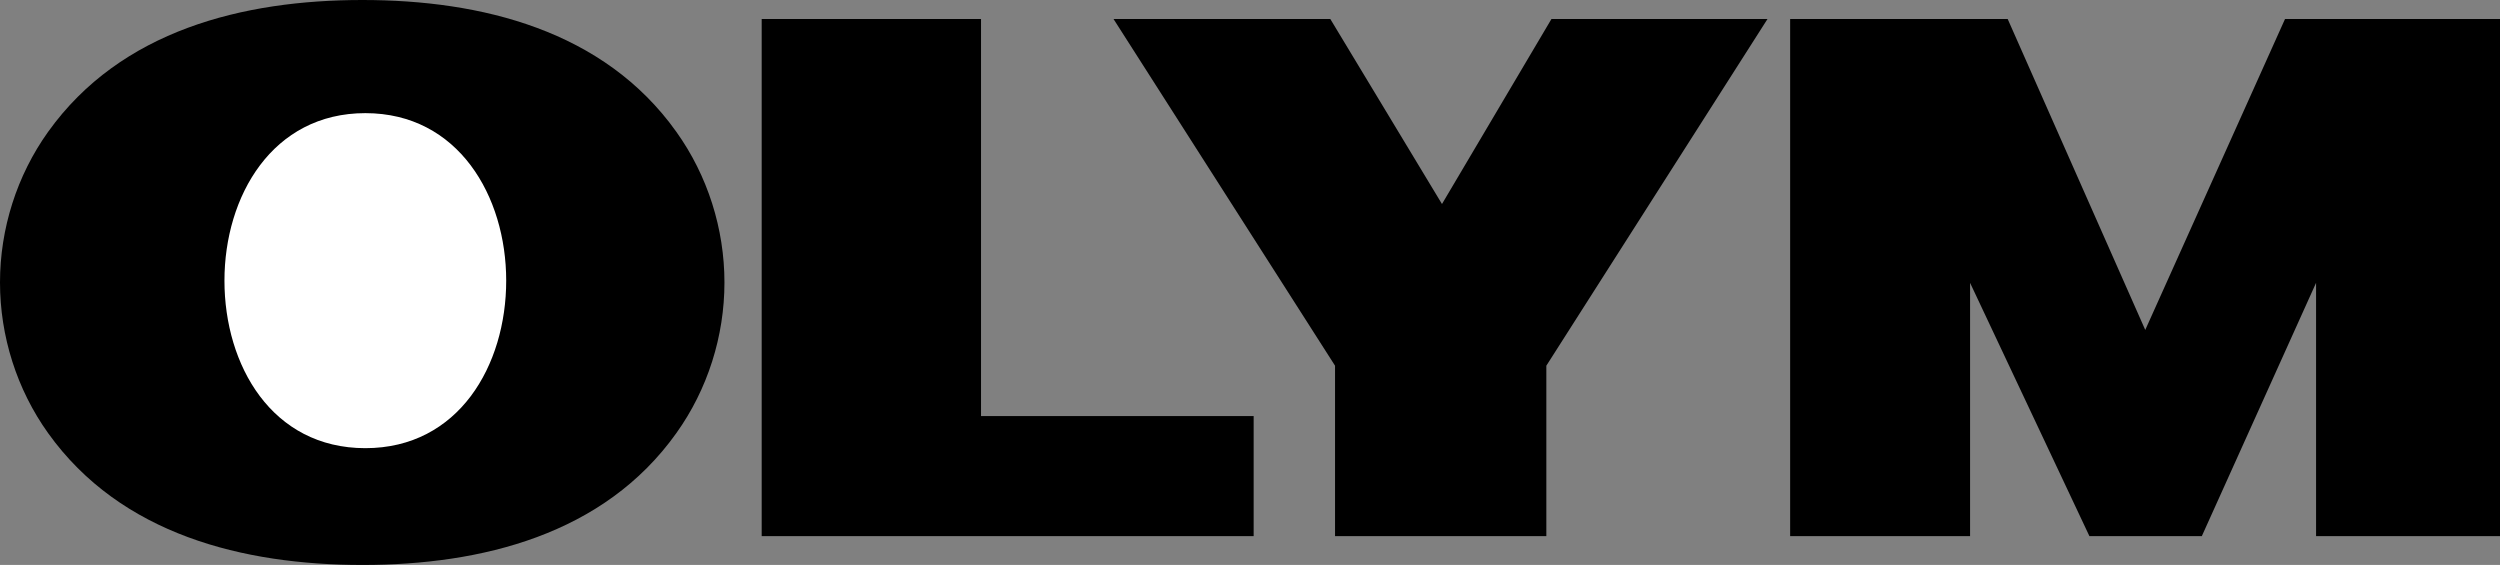 <svg xmlns="http://www.w3.org/2000/svg" width="685" height="154.797"><rect width="100%" height="100%" fill="#808080" stroke="none"/><path d="M99.3 154.797c-32.6 0-66.198-8.297-86.1-36.098C4.601 106.7 0 92.098 0 77.4c0-14.7 4.602-29.301 13.2-41.301C33.101 8.297 66.601 0 99.3 0c32.598 0 66.2 8.297 86 36.098 8.598 12 13.2 26.601 13.2 41.3 0 14.7-4.602 29.301-13.2 41.301-19.8 27.801-53.402 36.098-86 36.098m109.4-7.899V5.2h60.1V114h74.7v32.898H208.7m157.1 0V100.2l-60.698-95H364.5l30.602 50.7 30-50.7H484.3l-60.602 95v46.7H365.8m124.7-.002V5.2h59.602L587.8 90.4l38.3-85.2H685v141.7h-50.398V77.5L603.3 146.898h-30.8L539.8 77.5v69.398h-49.3"/><path fill="#fff" d="M100.102 122.797c25.597 0 38.597-22.7 38.597-45.899C138.7 53.797 125.602 31 100.102 31S61.5 53.797 61.5 76.898c0 23.2 13 45.899 38.602 45.899"/></svg>
